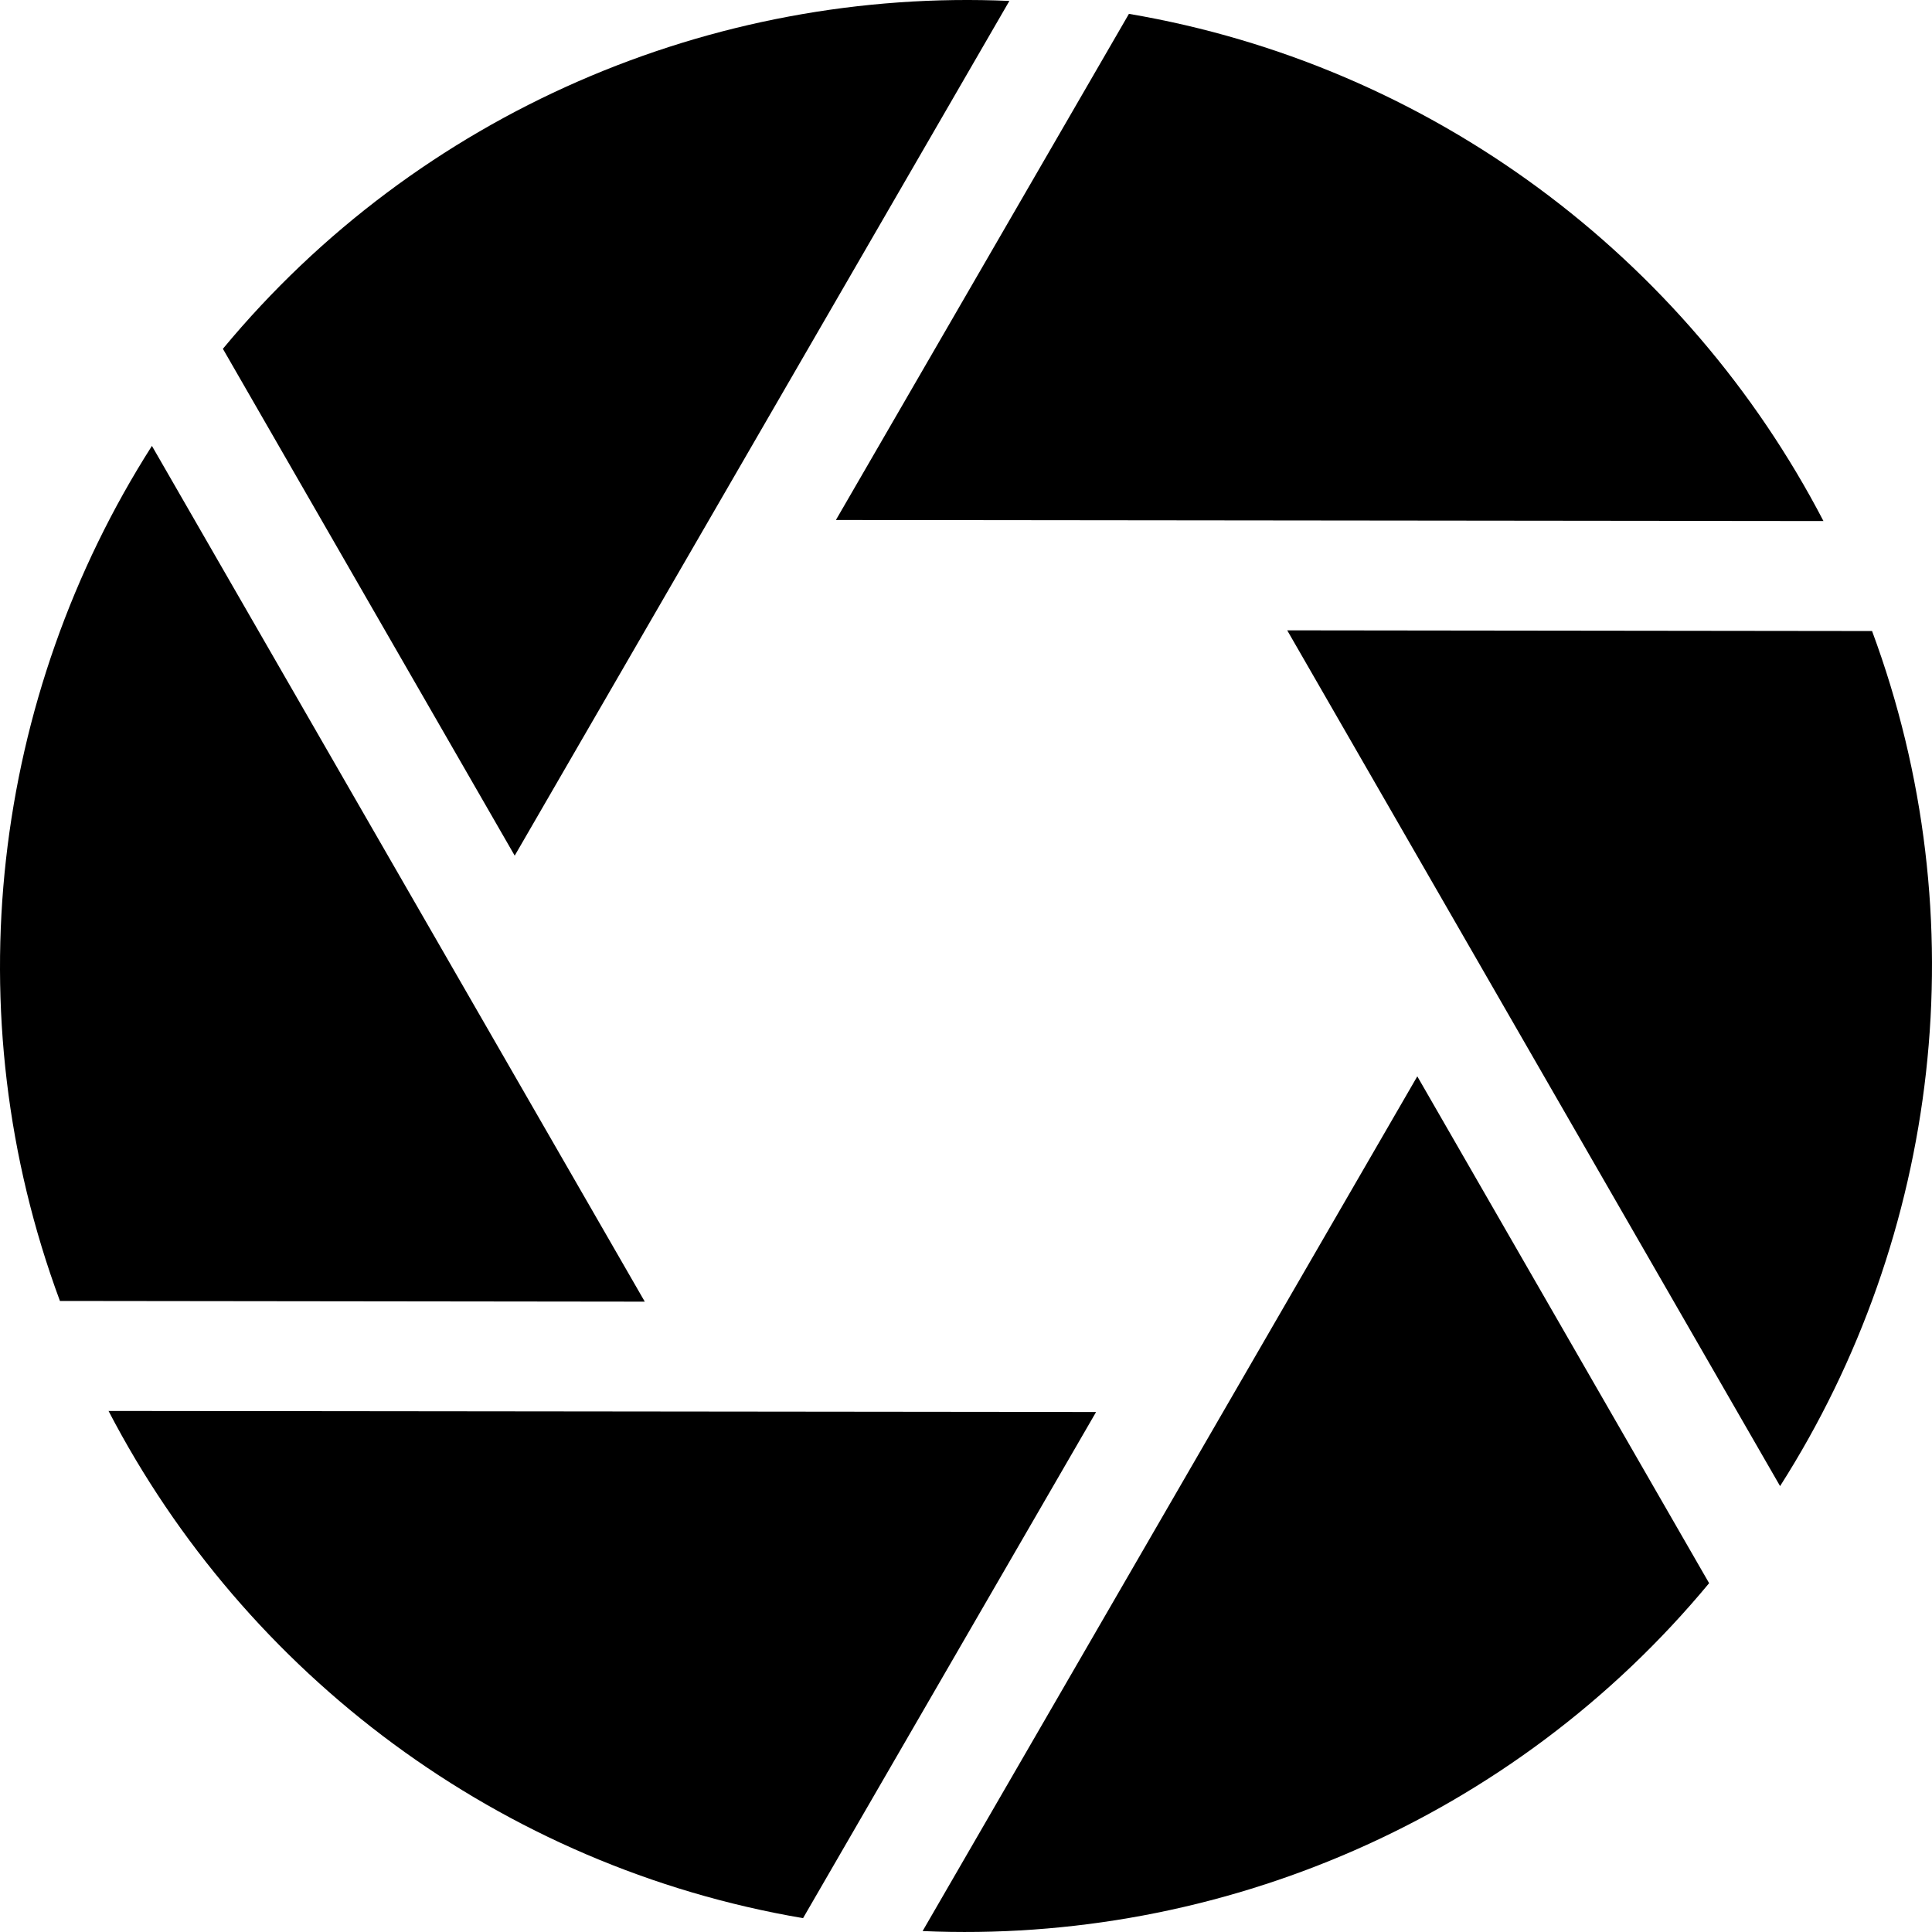 <?xml version="1.0" encoding="iso-8859-1"?>
<!-- Generator: Adobe Illustrator 21.1.0, SVG Export Plug-In . SVG Version: 6.00 Build 0)  -->
<svg version="1.1" id="Laag_1" xmlns="http://www.w3.org/2000/svg" xmlns:xlink="http://www.w3.org/1999/xlink" x="0px" y="0px"
	 viewBox="0 0 283.465 283.464" style="enable-background:new 0 0 283.465 283.464;" xml:space="preserve">
<g>
	<g>
		<path d="M267.539,76.448C247.443,37.8,210.06,9.58,165.639,2.032l-42.993,74.261L267.539,76.448z"/>
		<path d="M148.098,0.137c-43.518-1.92-86.649,16.344-115.396,51.04l42.816,74.364L148.098,0.137z"/>
		<path d="M22.29,65.422C-1.131,102.149-6.88,148.634,8.794,190.878l85.809,0.102L22.29,65.422z"/>
		<path d="M15.925,207.017c20.097,38.648,57.479,66.868,101.901,74.416l42.993-74.262L15.925,207.017z"/>
		<path d="M135.367,283.327c43.518,1.92,86.65-16.345,115.397-51.041l-42.816-74.364L135.367,283.327z"/>
		<path d="M261.175,218.042c23.421-36.728,29.17-83.213,13.496-125.457l-85.81-0.102L261.175,218.042z"/>
	</g>
</g>
</svg>
